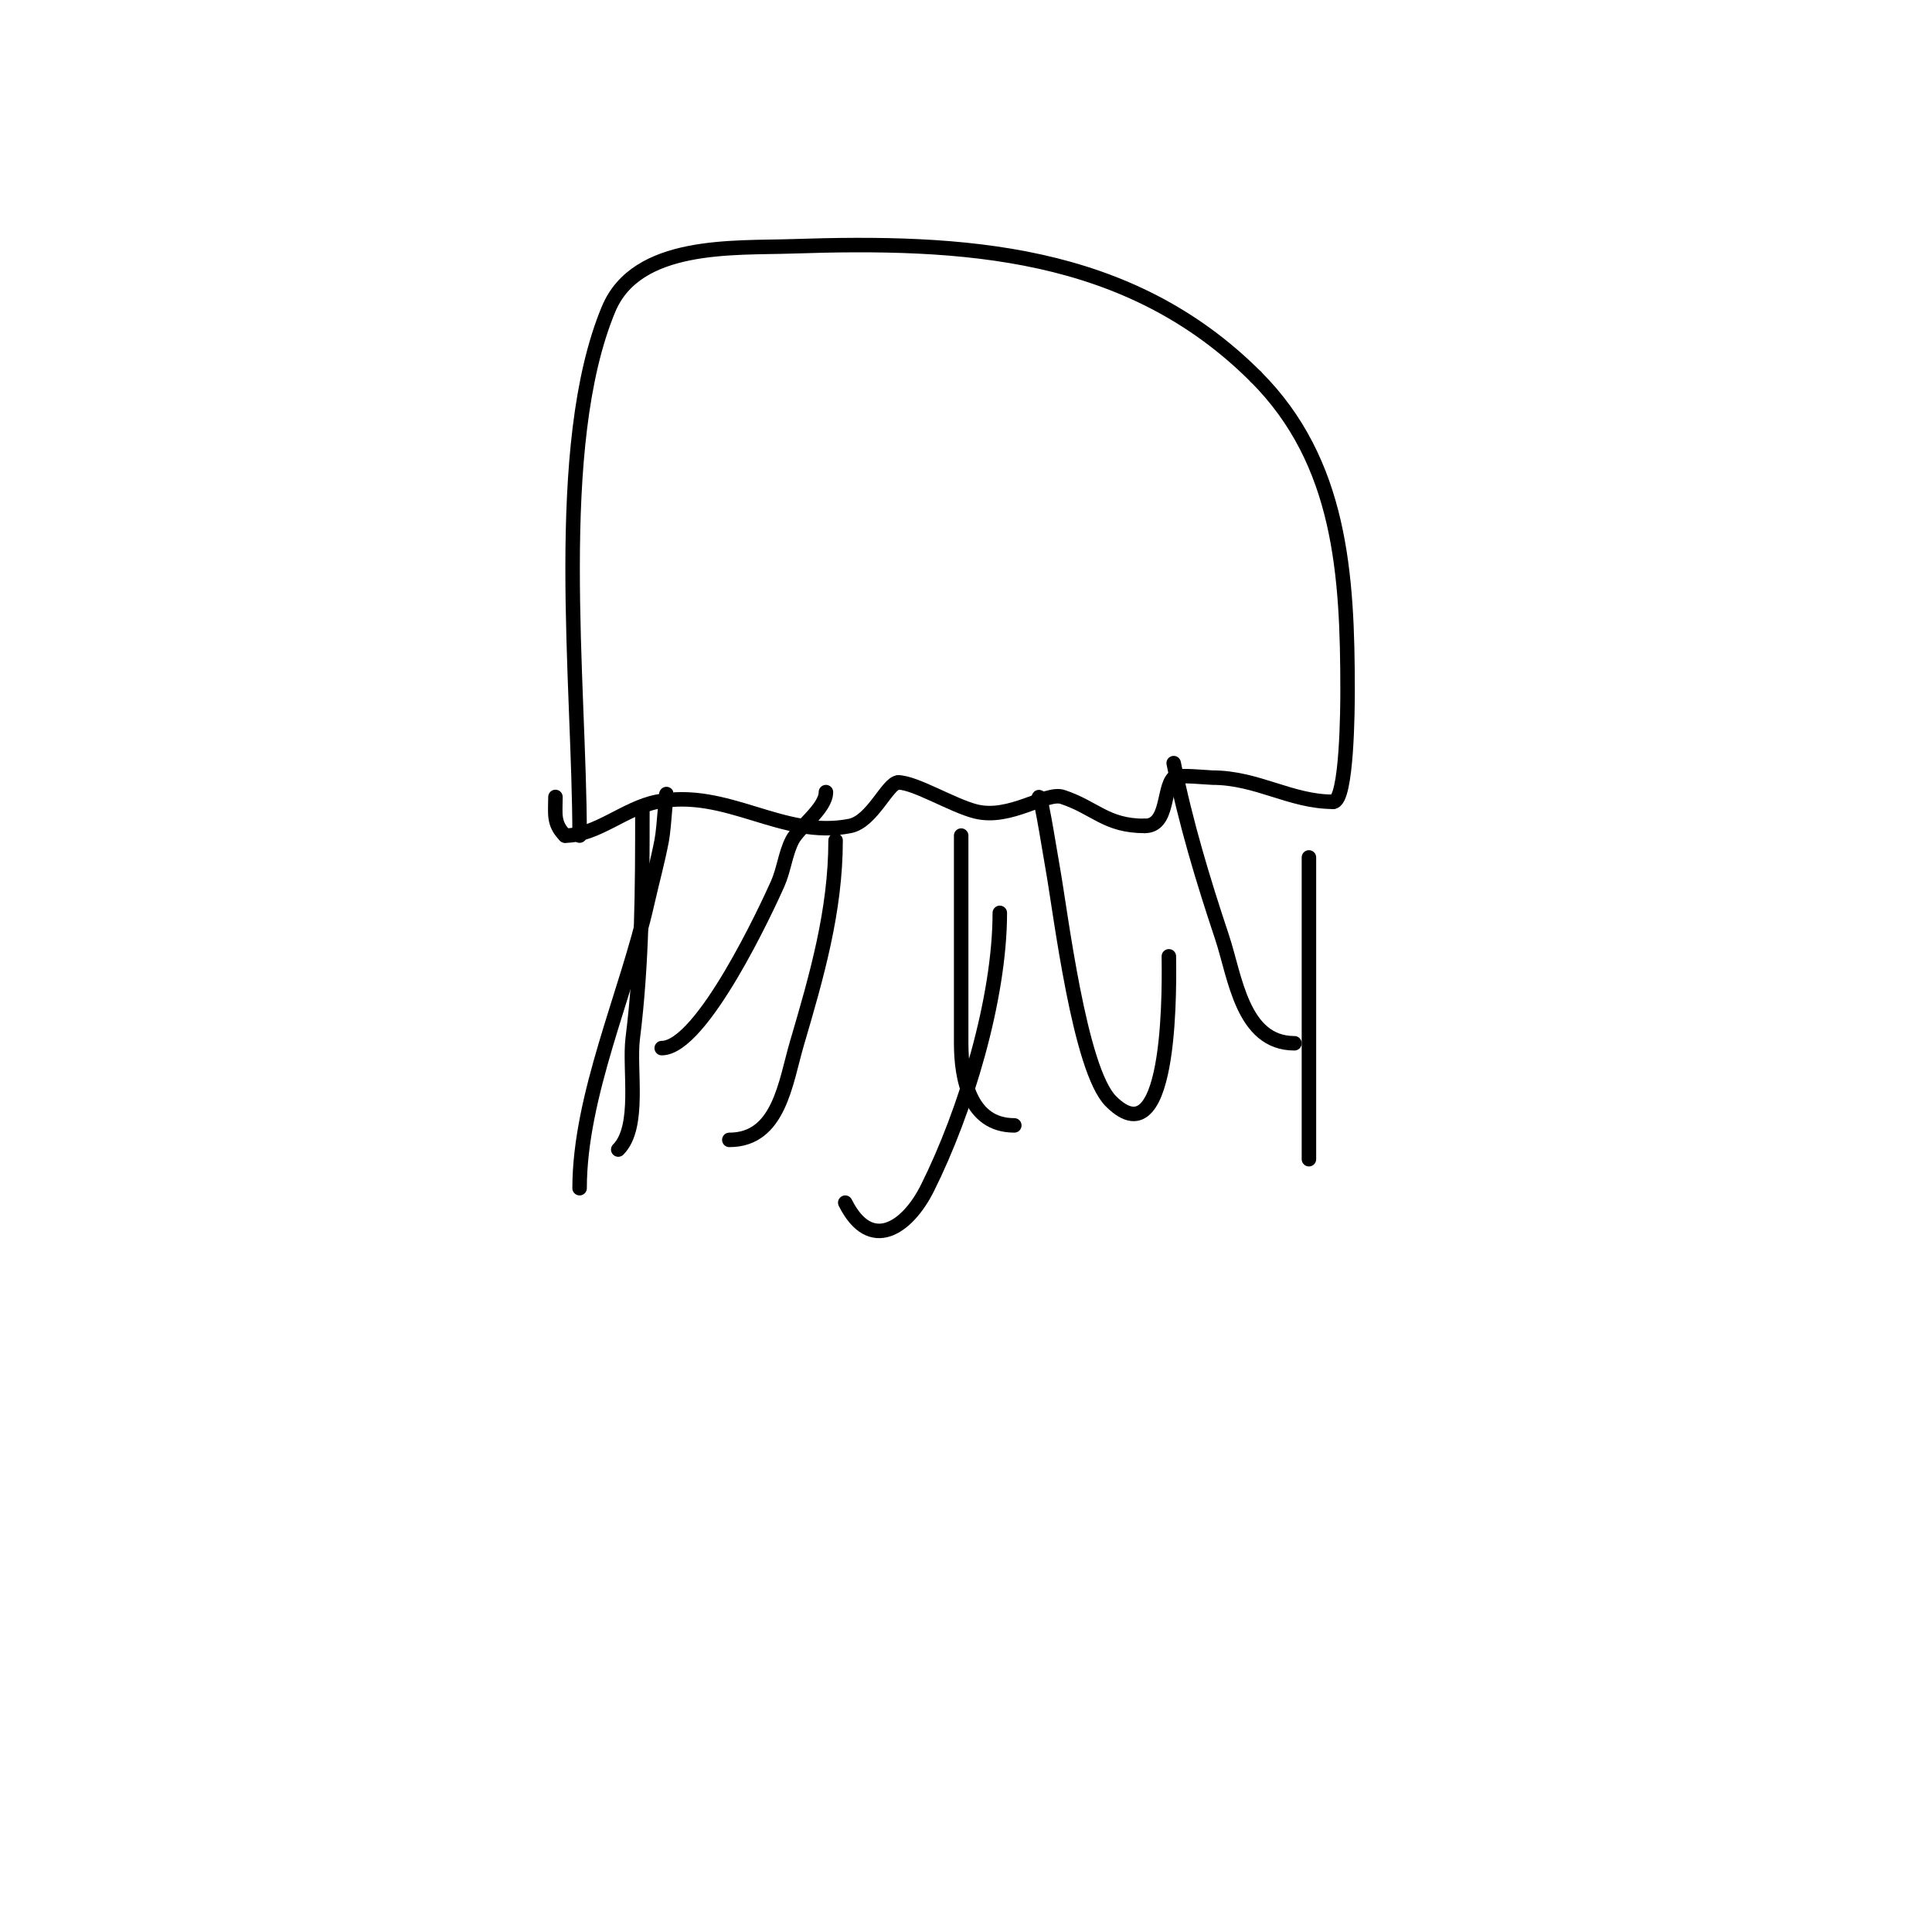 <svg viewBox='0 0 400 400' version='1.1' xmlns='http://www.w3.org/2000/svg' xmlns:xlink='http://www.w3.org/1999/xlink'><g fill='none' stroke='#000000' stroke-width='3' stroke-linecap='round' stroke-linejoin='round'><path d='M120,173c0,-31.456 -5.859,-80.538 6,-109c5.808,-13.939 25.849,-12.595 38,-13c35.323,-1.177 69.642,0.642 96,27'/><path d='M260,78c17.663,17.663 19,40.982 19,65c0,3.012 -0.063,23 -3,23'/><path d='M276,166c-8.805,0 -15.691,-5 -25,-5c-0.847,0 -7.309,-0.691 -8,0c-2.263,2.263 -1.026,10 -6,10'/><path d='M237,171c-8.035,0 -10.176,-3.725 -17,-6c-3.416,-1.139 -10.815,4.796 -18,3c-4.739,-1.185 -12.571,-6 -16,-6'/><path d='M186,162c-2.214,0 -5.38,8.076 -10,9c-13.991,2.798 -25.471,-7.906 -40,-5c-6.657,1.331 -12.459,7 -19,7'/><path d='M117,173c-2.514,-2.514 -2,-4.557 -2,-8'/><path d='M133,168c0,15.947 -0.036,31.291 -2,47c-0.794,6.349 1.669,18.331 -3,23'/><path d='M173,174c0,14.558 -3.906,28.08 -8,42c-2.397,8.151 -3.659,20 -14,20'/><path d='M199,173c0,14.333 0,28.667 0,43c0,7.248 1.767,17 11,17'/><path d='M215,166c0,-4.773 2.161,9.302 3,14c1.592,8.913 5.494,41.494 12,48c13.082,13.082 12,-26.76 12,-30'/><path d='M243,158c2.454,12.271 6.046,24.137 10,36c2.734,8.203 4.167,22 15,22'/><path d='M271,178c0,-4.108 0,19.619 0,22c0,13.333 0,26.667 0,40'/><path d='M207,189c0,17.764 -7.092,41.184 -15,57c-4.132,8.264 -11.766,13.469 -17,3'/><path d='M171,164c0,3.413 -5.636,7.273 -7,10c-1.414,2.828 -1.716,6.11 -3,9c-2.021,4.548 -15.615,34 -24,34'/><path d='M138,165c0,-3.018 -0.435,6.035 -1,9c-0.832,4.369 -2.02,8.662 -3,13c-4.206,18.626 -14,39.869 -14,59'/></g>
</svg>